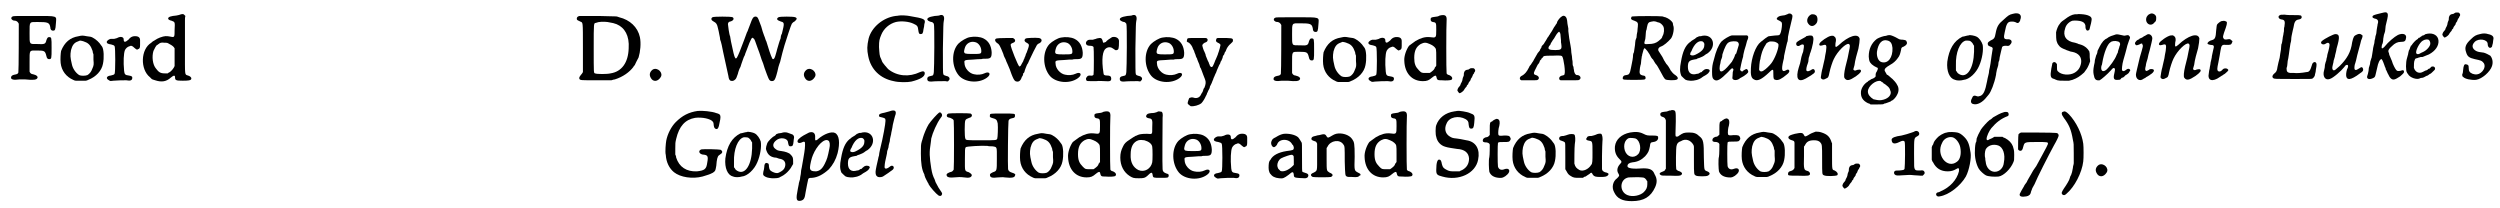 <?xml version='1.0' encoding='utf-8'?>
<svg xmlns="http://www.w3.org/2000/svg" xmlns:xlink="http://www.w3.org/1999/xlink" width="578px" height="48px" viewBox="0 0 5789 481" version="1.1">
<defs>
<path id="gl11013" d="M 28 32 C 25 33 24 36 25 38 C 27 40 28 42 34 42 C 38 43 40 45 42 49 C 42 52 42 160 41 162 C 40 165 38 166 32 167 C 27 168 24 170 24 174 C 24 178 30 180 43 178 C 48 178 52 178 57 178 C 76 180 83 179 85 175 C 87 172 84 168 75 166 C 71 166 68 163 67 160 C 67 158 67 149 67 138 C 67 109 66 111 84 111 C 102 111 103 112 106 124 C 107 129 109 131 112 131 C 118 131 118 130 118 105 C 118 81 118 80 112 80 C 109 80 108 82 106 87 C 104 96 102 97 85 96 C 66 96 67 98 67 71 C 67 43 66 45 86 45 C 109 45 113 46 115 57 C 115 63 118 65 121 65 C 126 65 127 64 128 48 C 129 30 135 31 76 31 C 35 31 30 31 28 32 z" fill="black"/><!-- width=141 height=193 -->
<path id="gl2" d="M 55 15 C 36 18 23 29 15 49 C 14 54 13 68 14 77 C 16 95 27 109 43 116 C 45 117 47 118 49 118 C 52 118 57 118 60 118 C 64 118 68 118 72 118 C 74 118 76 117 78 116 C 96 109 109 95 112 79 C 115 65 114 45 110 39 C 109 38 108 36 107 35 C 104 30 96 22 88 18 C 84 16 83 16 75 15 C 64 13 64 13 55 15 M 70 28 C 79 31 84 37 88 49 C 88 52 89 54 90 57 C 90 61 90 64 90 69 C 91 81 91 82 87 91 C 85 97 81 102 76 105 C 71 107 61 107 57 105 C 49 100 42 90 40 80 C 36 63 36 59 38 47 C 41 36 45 30 54 27 C 57 26 58 25 59 25 C 60 25 66 26 70 28 z" fill="black"/><!-- width=127 height=133 -->
<path id="gl257" d="M 81 22 C 76 23 73 25 69 30 C 61 37 58 36 58 29 C 58 24 52 22 45 25 C 42 27 39 27 36 28 C 33 28 29 28 28 28 C 24 29 21 31 19 34 C 18 38 21 40 29 41 C 33 42 36 43 37 45 C 39 48 39 106 37 109 C 36 111 33 112 28 113 C 18 114 16 120 24 124 C 27 126 27 126 34 125 C 45 124 56 124 64 124 C 74 126 78 124 78 118 C 78 115 76 114 70 113 C 61 112 60 110 59 102 C 57 81 58 61 61 54 C 63 50 67 46 72 45 C 75 43 78 44 83 49 C 88 53 89 54 91 52 C 95 51 96 49 96 42 C 96 38 96 33 96 31 C 96 24 91 21 81 22 z" fill="black"/><!-- width=109 height=136 -->
<path id="gl16389" d="M 94 8 C 93 9 89 9 86 10 C 74 11 67 13 67 17 C 67 19 70 21 75 22 C 83 25 83 25 82 43 C 82 60 82 61 73 59 C 63 57 59 57 48 61 C 43 63 41 64 33 69 C 31 70 29 72 28 73 C 3 88 2 135 25 153 C 26 154 28 156 29 157 C 30 158 34 159 37 160 C 52 165 63 163 73 154 C 80 148 83 148 83 153 C 83 160 85 161 101 161 C 114 161 117 160 119 159 C 123 156 120 151 113 149 C 105 146 106 152 106 87 C 106 56 106 27 106 21 C 106 18 106 14 107 11 C 106 10 106 10 105 9 C 103 6 100 6 94 8 M 70 76 C 76 79 80 82 82 86 C 82 88 82 123 82 127 C 80 132 76 137 71 141 C 69 142 68 142 66 144 C 64 144 61 144 59 144 C 49 144 45 141 39 133 C 31 124 29 105 33 92 C 36 86 39 79 42 78 C 43 78 44 76 45 76 C 48 73 52 72 58 73 C 65 73 65 73 70 76 z" fill="black"/><!-- width=139 height=197 -->
<path id="gl16390" d="M 25 18 C 20 19 18 22 19 26 C 20 28 21 28 27 31 C 33 34 33 28 33 91 C 33 126 33 147 33 148 C 32 150 30 153 28 155 C 24 160 24 162 25 164 C 27 167 28 167 64 167 C 76 167 88 167 99 167 C 102 166 105 165 107 165 C 126 159 141 148 150 136 C 150 135 152 133 153 132 C 154 129 159 120 162 114 C 166 101 168 81 165 67 C 160 44 142 27 117 21 C 114 20 112 19 110 19 C 96 19 82 18 69 18 C 46 18 27 18 25 18 M 90 32 C 102 34 106 35 111 37 C 130 45 141 64 139 93 C 138 126 123 147 97 151 C 89 153 65 153 61 151 C 58 150 58 152 58 93 C 58 32 58 35 63 34 C 70 31 81 31 90 32 z" fill="black"/><!-- width=181 height=181 -->
<path id="gl261" d="M 20 13 C 13 18 11 25 15 32 C 20 42 31 42 38 31 C 45 21 31 7 20 13 z" fill="black"/><!-- width=53 height=52 -->
<path id="gl9229" d="M 122 28 C 119 29 117 33 113 44 C 111 49 109 55 108 57 C 107 60 106 63 105 64 C 104 68 94 93 88 109 C 78 133 78 132 68 85 C 67 79 66 74 66 73 C 64 70 61 47 61 45 C 61 42 63 39 66 39 C 74 37 76 32 72 29 C 69 27 27 27 25 29 C 21 32 22 36 28 39 C 34 42 36 45 38 55 C 39 58 40 64 41 69 C 42 73 43 79 43 81 C 45 85 48 99 50 110 C 54 129 59 151 62 165 C 63 172 64 174 67 176 C 71 177 74 177 78 173 C 80 171 81 169 84 160 C 85 155 88 147 90 144 C 91 141 93 134 95 129 C 97 123 99 118 100 117 C 100 116 102 111 104 106 C 115 76 117 74 120 78 C 123 79 124 85 130 101 C 132 105 135 115 139 127 C 141 131 144 140 146 147 C 155 172 156 174 159 176 C 163 178 168 177 170 172 C 171 171 175 159 178 144 C 179 140 181 135 182 132 C 184 123 190 100 192 94 C 196 81 207 47 209 44 C 210 43 212 40 215 39 C 221 34 222 31 217 29 C 213 27 181 27 178 29 C 172 33 175 36 184 39 C 192 41 192 43 186 67 C 184 70 183 75 183 78 C 180 85 178 93 175 103 C 174 106 173 112 172 114 C 170 122 168 126 166 126 C 165 126 164 126 163 123 C 161 120 154 99 150 85 C 148 82 147 76 145 72 C 143 67 140 58 138 50 C 132 34 131 31 129 29 C 127 27 124 27 122 28 z" fill="black"/><!-- width=234 height=190 -->
<path id="gl261" d="M 20 13 C 13 18 11 25 15 32 C 20 42 31 42 38 31 C 45 21 31 7 20 13 z" fill="black"/><!-- width=53 height=52 -->
<path id="gl12545" d="M 112 11 C 111 11 108 12 104 12 C 75 16 49 38 42 64 C 38 82 38 90 41 105 C 47 136 69 157 100 163 C 111 166 132 166 141 164 C 161 159 172 153 172 145 C 172 140 168 139 161 142 C 136 154 108 152 87 135 C 84 132 73 119 73 117 C 73 117 72 115 71 112 C 67 105 67 99 66 84 C 66 69 67 66 71 56 C 77 41 90 30 105 26 C 118 23 136 25 146 30 C 155 34 156 36 157 45 C 158 52 159 54 162 54 C 167 54 168 52 169 43 C 170 39 171 34 171 31 C 175 19 171 18 136 12 C 132 11 116 10 112 11 z" fill="black"/><!-- width=186 height=177 -->
<path id="gl1025" d="M 37 9 C 36 9 31 10 27 10 C 13 12 6 16 12 21 C 13 22 18 24 20 24 C 22 24 24 27 25 28 C 27 31 26 132 25 140 C 24 147 24 148 18 149 C 11 150 9 153 10 158 C 11 161 13 162 19 162 C 27 161 45 161 52 161 C 57 162 58 162 59 160 C 64 156 61 150 54 149 C 50 148 48 147 47 145 C 46 144 46 126 46 86 C 47 30 47 28 48 22 C 51 10 46 5 37 9 z" fill="black"/><!-- width=72 height=177 -->
<path id="gl0" d="M 59 16 C 51 17 38 25 32 31 C 15 49 16 85 33 105 C 47 121 79 124 98 110 C 109 102 104 94 92 100 C 86 103 76 104 68 102 C 57 100 46 88 46 76 C 45 69 46 69 66 68 C 74 67 82 67 85 67 C 87 66 92 66 96 66 C 107 66 109 63 109 51 C 108 36 102 25 90 19 C 82 15 69 14 59 16 M 72 28 C 79 30 85 39 85 48 C 85 55 84 55 63 55 C 47 55 46 54 45 50 C 45 47 47 39 49 36 C 54 28 63 25 72 28 z" fill="black"/><!-- width=122 height=132 -->
<path id="gl8963" d="M 24 34 C 18 35 19 41 25 45 C 29 47 31 50 39 70 C 40 75 43 80 44 82 C 45 85 47 90 49 94 C 52 100 56 111 58 117 C 62 127 64 131 67 133 C 74 136 79 133 82 123 C 84 121 85 118 85 115 C 87 114 88 112 88 111 C 88 109 94 94 95 93 C 96 93 97 89 99 85 C 104 74 115 52 117 49 C 118 48 120 46 123 45 C 130 41 129 34 121 33 C 114 32 93 33 91 34 C 87 37 87 41 93 44 C 100 48 100 48 93 67 C 91 70 90 75 90 75 C 89 76 88 79 88 80 C 87 81 86 84 85 87 C 84 89 82 92 81 94 C 80 97 78 99 76 99 C 73 97 56 55 56 49 C 56 47 57 46 62 44 C 68 42 68 36 61 33 C 59 33 27 33 24 34 z" fill="black"/><!-- width=141 height=147 -->
<path id="gl0" d="M 59 16 C 51 17 38 25 32 31 C 15 49 16 85 33 105 C 47 121 79 124 98 110 C 109 102 104 94 92 100 C 86 103 76 104 68 102 C 57 100 46 88 46 76 C 45 69 46 69 66 68 C 74 67 82 67 85 67 C 87 66 92 66 96 66 C 107 66 109 63 109 51 C 108 36 102 25 90 19 C 82 15 69 14 59 16 M 72 28 C 79 30 85 39 85 48 C 85 55 84 55 63 55 C 47 55 46 54 45 50 C 45 47 47 39 49 36 C 54 28 63 25 72 28 z" fill="black"/><!-- width=122 height=132 -->
<path id="gl1538" d="M 80 22 C 75 25 66 31 66 33 C 66 33 64 34 63 34 C 60 36 59 36 58 30 C 56 24 54 23 45 25 C 41 27 37 27 36 28 C 34 28 31 28 29 28 C 24 28 22 30 20 33 C 18 38 21 42 28 42 C 33 42 36 43 37 45 C 38 47 38 107 37 109 C 36 111 33 112 29 111 C 24 111 23 112 21 115 C 19 117 19 120 21 123 C 23 124 23 124 43 124 C 51 123 57 124 63 124 C 75 125 78 124 78 118 C 78 113 75 111 69 111 C 63 111 60 110 60 105 C 55 73 58 53 66 48 C 72 44 78 45 83 49 C 87 52 88 53 91 52 C 95 51 96 49 96 31 C 96 24 88 20 80 22 z" fill="black"/><!-- width=109 height=137 -->
<path id="gl1025" d="M 37 9 C 36 9 31 10 27 10 C 13 12 6 16 12 21 C 13 22 18 24 20 24 C 22 24 24 27 25 28 C 27 31 26 132 25 140 C 24 147 24 148 18 149 C 11 150 9 153 10 158 C 11 161 13 162 19 162 C 27 161 45 161 52 161 C 57 162 58 162 59 160 C 64 156 61 150 54 149 C 50 148 48 147 47 145 C 46 144 46 126 46 86 C 47 30 47 28 48 22 C 51 10 46 5 37 9 z" fill="black"/><!-- width=72 height=177 -->
<path id="gl0" d="M 59 16 C 51 17 38 25 32 31 C 15 49 16 85 33 105 C 47 121 79 124 98 110 C 109 102 104 94 92 100 C 86 103 76 104 68 102 C 57 100 46 88 46 76 C 45 69 46 69 66 68 C 74 67 82 67 85 67 C 87 66 92 66 96 66 C 107 66 109 63 109 51 C 108 36 102 25 90 19 C 82 15 69 14 59 16 M 72 28 C 79 30 85 39 85 48 C 85 55 84 55 63 55 C 47 55 46 54 45 50 C 45 47 47 39 49 36 C 54 28 63 25 72 28 z" fill="black"/><!-- width=122 height=132 -->
<path id="gl1792" d="M 47 49 C 37 49 28 49 27 50 C 26 51 25 55 25 57 C 26 58 27 59 30 60 C 34 63 38 69 39 73 C 40 75 41 78 42 79 C 42 80 43 83 44 85 C 45 87 46 90 46 91 C 47 93 48 96 49 97 C 49 99 51 102 51 103 C 52 105 53 108 54 110 C 55 112 55 115 56 117 C 57 118 58 120 59 123 C 63 133 65 140 67 144 C 70 151 69 156 66 164 C 64 166 63 169 63 170 C 63 171 62 173 61 175 C 60 176 59 178 58 180 C 55 187 48 190 40 187 C 37 186 33 187 31 188 C 30 189 27 198 27 200 C 27 202 31 205 34 207 C 41 208 53 205 59 200 C 62 197 67 189 69 184 C 70 182 72 179 72 177 C 73 175 74 174 74 173 C 74 172 75 171 76 169 C 76 168 78 166 78 165 C 78 163 79 160 81 157 C 82 155 84 151 84 150 C 85 147 87 144 87 142 C 88 140 90 136 91 133 C 92 131 93 129 93 129 C 93 128 96 121 100 112 C 102 109 103 107 103 106 C 103 106 103 104 105 102 C 106 100 107 97 108 95 C 108 93 109 90 110 89 C 111 88 112 87 112 86 C 112 85 113 82 115 80 C 116 78 117 75 117 75 C 118 72 123 65 126 63 C 131 58 132 58 132 55 C 132 49 131 49 100 49 C 95 49 94 49 93 53 C 92 56 93 58 97 60 C 100 61 104 64 103 66 C 103 68 100 78 99 81 C 98 84 97 86 97 87 C 97 87 96 90 95 92 C 94 94 93 97 92 99 C 91 100 90 105 86 113 C 84 118 80 117 78 112 C 78 110 76 108 76 106 C 75 105 73 100 69 90 C 69 87 67 84 66 81 C 64 78 61 68 61 66 C 61 64 65 60 69 59 C 75 57 75 49 68 49 C 67 49 57 49 47 49 z" fill="black"/><!-- width=144 height=219 -->
<path id="gl11013" d="M 28 32 C 25 33 24 36 25 38 C 27 40 28 42 34 42 C 38 43 40 45 42 49 C 42 52 42 160 41 162 C 40 165 38 166 32 167 C 27 168 24 170 24 174 C 24 178 30 180 43 178 C 48 178 52 178 57 178 C 76 180 83 179 85 175 C 87 172 84 168 75 166 C 71 166 68 163 67 160 C 67 158 67 149 67 138 C 67 109 66 111 84 111 C 102 111 103 112 106 124 C 107 129 109 131 112 131 C 118 131 118 130 118 105 C 118 81 118 80 112 80 C 109 80 108 82 106 87 C 104 96 102 97 85 96 C 66 96 67 98 67 71 C 67 43 66 45 86 45 C 109 45 113 46 115 57 C 115 63 118 65 121 65 C 126 65 127 64 128 48 C 129 30 135 31 76 31 C 35 31 30 31 28 32 z" fill="black"/><!-- width=141 height=193 -->
<path id="gl2" d="M 55 15 C 36 18 23 29 15 49 C 14 54 13 68 14 77 C 16 95 27 109 43 116 C 45 117 47 118 49 118 C 52 118 57 118 60 118 C 64 118 68 118 72 118 C 74 118 76 117 78 116 C 96 109 109 95 112 79 C 115 65 114 45 110 39 C 109 38 108 36 107 35 C 104 30 96 22 88 18 C 84 16 83 16 75 15 C 64 13 64 13 55 15 M 70 28 C 79 31 84 37 88 49 C 88 52 89 54 90 57 C 90 61 90 64 90 69 C 91 81 91 82 87 91 C 85 97 81 102 76 105 C 71 107 61 107 57 105 C 49 100 42 90 40 80 C 36 63 36 59 38 47 C 41 36 45 30 54 27 C 57 26 58 25 59 25 C 60 25 66 26 70 28 z" fill="black"/><!-- width=127 height=133 -->
<path id="gl257" d="M 81 22 C 76 23 73 25 69 30 C 61 37 58 36 58 29 C 58 24 52 22 45 25 C 42 27 39 27 36 28 C 33 28 29 28 28 28 C 24 29 21 31 19 34 C 18 38 21 40 29 41 C 33 42 36 43 37 45 C 39 48 39 106 37 109 C 36 111 33 112 28 113 C 18 114 16 120 24 124 C 27 126 27 126 34 125 C 45 124 56 124 64 124 C 74 126 78 124 78 118 C 78 115 76 114 70 113 C 61 112 60 110 59 102 C 57 81 58 61 61 54 C 63 50 67 46 72 45 C 75 43 78 44 83 49 C 88 53 89 54 91 52 C 95 51 96 49 96 42 C 96 38 96 33 96 31 C 96 24 91 21 81 22 z" fill="black"/><!-- width=109 height=136 -->
<path id="gl260" d="M 90 7 C 87 9 82 10 79 10 C 70 11 69 12 69 16 C 69 19 70 21 74 22 C 82 23 82 24 82 40 C 82 59 82 59 67 57 C 56 56 46 59 34 66 C 24 73 22 75 19 77 C 13 85 7 101 8 112 C 9 141 26 159 51 159 C 61 159 65 157 72 151 C 78 146 81 145 82 148 C 84 157 85 157 95 157 C 105 158 115 157 117 156 C 121 153 119 148 112 145 C 108 144 107 143 106 141 C 105 138 105 27 106 19 C 107 7 103 4 90 7 M 67 73 C 72 75 73 76 77 79 C 82 84 82 84 82 105 C 82 111 82 117 82 123 C 81 124 81 126 79 127 C 78 132 75 134 70 138 C 69 139 68 139 67 140 C 64 140 61 140 58 140 C 48 140 48 140 42 134 C 34 126 31 119 31 105 C 31 88 36 79 46 73 C 54 69 58 69 67 73 z" fill="black"/><!-- width=138 height=192 -->
<path id="gl770" d="M 43 18 C 42 19 40 19 38 21 C 37 21 34 22 33 22 C 30 23 28 25 27 30 C 27 32 27 36 26 37 C 25 39 24 42 24 43 C 24 45 23 48 22 50 C 21 52 19 55 19 57 C 18 59 16 61 16 61 C 13 64 12 68 12 70 C 13 72 16 76 17 76 C 19 76 25 72 27 69 C 28 67 30 64 31 63 C 33 61 34 60 34 58 C 35 57 36 56 37 55 C 37 54 38 52 38 52 C 38 52 39 50 40 49 C 42 47 43 45 43 43 C 44 42 45 39 46 39 C 46 37 48 35 48 33 C 49 32 51 30 51 28 C 54 25 54 22 51 19 C 51 19 49 18 49 18 C 48 18 48 18 47 18 C 47 18 45 18 43 18 z" fill="black"/><!-- width=66 height=88 -->
<path id="gl11783" d="M 102 6 C 97 9 93 15 91 19 C 91 21 90 23 88 25 C 87 27 85 30 84 31 C 82 34 80 39 77 43 C 76 44 75 46 74 48 C 73 48 72 52 69 55 C 67 58 66 61 65 62 C 64 63 62 67 60 70 C 57 73 55 75 55 76 C 55 76 55 78 54 79 C 53 81 51 83 51 85 C 50 86 48 89 46 91 C 45 93 43 96 42 98 C 41 100 39 103 38 105 C 37 107 36 108 36 109 C 36 109 31 116 30 118 C 29 119 27 121 26 124 C 20 136 16 139 12 142 C 5 145 3 149 6 153 C 7 153 7 153 8 154 C 14 154 20 154 26 154 C 43 154 44 154 46 153 C 51 150 49 144 42 142 C 37 141 36 138 39 132 C 40 130 41 128 42 126 C 42 125 45 121 46 118 C 49 115 51 111 51 109 C 52 108 53 106 54 106 C 54 105 55 103 57 102 C 60 97 60 97 80 97 C 100 96 102 97 103 99 C 106 103 111 136 108 140 C 108 142 107 142 103 143 C 97 144 94 149 97 153 C 97 153 98 153 99 154 C 105 154 112 154 120 154 C 138 154 141 154 142 153 C 148 150 145 143 139 142 C 137 142 135 142 135 141 C 133 141 130 135 130 130 C 129 127 129 124 129 123 C 128 122 127 119 127 117 C 127 114 127 109 126 106 C 126 102 125 95 124 90 C 124 85 123 78 122 73 C 120 64 118 50 117 40 C 117 37 117 34 117 34 C 117 33 116 28 115 23 C 114 11 113 9 110 6 C 107 4 105 4 102 6 M 97 43 C 98 44 99 47 99 51 C 99 54 100 59 100 61 C 100 64 100 66 100 66 C 100 67 101 70 101 73 C 102 82 100 84 87 84 C 72 84 68 82 73 74 C 75 73 76 70 76 70 C 76 69 77 67 78 66 C 79 64 80 63 80 63 C 80 62 82 60 84 57 C 86 53 89 49 90 47 C 94 42 96 40 97 43 z" fill="black"/><!-- width=175 height=184 -->
<path id="gl16391" d="M 34 13 C 31 13 30 14 30 15 C 28 19 30 21 37 23 C 45 26 46 28 45 37 C 45 39 44 43 44 48 C 43 52 42 58 42 62 C 40 66 39 70 39 73 C 39 80 36 93 36 96 C 35 98 34 100 34 102 C 34 109 32 118 31 123 C 30 126 30 130 29 133 C 28 138 27 144 24 147 C 22 148 20 149 18 149 C 13 149 10 152 10 156 C 10 160 12 160 37 160 C 62 160 63 160 63 155 C 63 152 61 150 57 150 C 49 148 48 146 50 132 C 51 129 51 125 52 124 C 52 122 53 118 53 114 C 54 110 54 106 54 106 C 55 105 55 103 55 102 C 57 94 59 87 60 87 C 62 85 72 99 76 108 C 77 109 78 111 79 112 C 80 112 81 114 82 116 C 84 120 87 124 89 126 C 90 128 92 130 96 138 C 103 151 106 157 109 159 C 112 161 132 162 136 159 C 139 157 138 153 132 149 C 128 147 123 141 121 138 C 117 130 114 126 111 123 C 109 120 107 117 106 115 C 105 113 103 109 102 107 C 99 103 96 97 93 93 C 91 89 93 85 98 83 C 105 81 115 72 122 64 C 127 57 130 40 127 34 C 127 33 126 30 126 28 C 123 23 117 18 109 15 C 107 15 103 13 102 13 C 97 12 40 12 34 13 M 87 25 C 89 26 92 27 93 27 C 96 27 102 32 104 36 C 107 42 106 53 102 59 C 102 60 101 62 101 62 C 101 63 97 67 93 70 C 87 75 80 77 70 77 C 60 78 59 77 61 70 C 62 68 63 63 63 59 C 63 55 64 49 64 47 C 65 45 66 41 66 39 C 68 28 70 26 77 25 C 82 24 82 24 87 25 z" fill="black"/><!-- width=151 height=173 -->
<path id="gl1027" d="M 73 15 C 71 16 68 16 66 16 C 65 16 63 18 61 18 C 60 19 57 21 56 22 C 53 24 49 26 48 27 C 47 28 45 30 43 31 C 34 39 28 51 24 75 C 21 90 21 99 25 108 C 27 110 33 116 35 117 C 39 119 51 120 57 118 C 61 118 72 113 73 111 C 73 111 75 110 76 109 C 82 106 88 102 89 99 C 90 98 90 97 91 96 C 90 96 90 95 90 94 C 87 91 80 91 76 95 C 75 96 73 97 72 99 C 70 99 68 100 67 101 C 66 102 64 103 61 103 C 48 107 40 101 40 87 C 40 75 43 72 54 70 C 55 70 58 69 60 69 C 62 67 65 67 67 66 C 70 65 77 62 80 59 C 81 58 83 57 85 56 C 108 40 99 10 73 15 M 74 28 C 77 30 79 33 78 37 C 78 45 72 52 57 59 C 53 61 48 61 46 59 C 46 59 45 58 45 58 C 46 55 46 53 48 51 C 55 33 65 25 74 28 z" fill="black"/><!-- width=111 height=133 -->
<path id="gl1794" d="M 56 9 C 50 10 37 18 32 23 C 25 31 19 45 14 66 C 11 76 10 82 10 93 C 10 106 11 108 14 111 C 21 117 29 112 47 94 C 55 85 57 84 58 86 C 60 87 60 88 58 94 C 58 101 57 105 57 108 C 58 114 69 114 75 108 C 76 108 80 105 84 103 C 94 96 95 94 93 90 C 91 86 90 86 85 89 C 84 90 81 91 81 92 C 80 94 75 91 75 88 C 75 87 79 67 82 58 C 82 54 84 48 85 43 C 88 34 89 30 91 22 C 96 12 94 8 87 9 C 82 9 79 9 66 9 C 61 9 57 9 56 9 M 69 24 C 72 26 72 29 72 31 C 69 42 67 47 66 51 C 64 52 63 55 63 55 C 63 57 58 67 56 70 C 55 71 53 74 51 76 C 34 97 25 98 28 79 C 29 75 30 71 30 69 C 30 68 31 65 32 63 C 33 61 34 57 34 53 C 39 37 44 27 49 25 C 54 22 66 22 69 24 z" fill="black"/><!-- width=106 height=126 -->
<path id="gl8712" d="M 94 8 C 94 9 91 9 90 10 C 88 11 84 12 81 12 C 74 13 72 14 69 17 C 67 20 67 21 74 24 C 79 27 80 27 80 33 C 80 39 78 51 76 54 C 75 57 73 58 68 58 C 63 58 51 60 49 60 C 46 61 37 68 31 73 C 19 82 9 110 8 134 C 7 150 9 157 15 160 C 23 165 33 160 50 144 C 56 138 58 137 59 138 C 60 138 60 142 60 148 C 60 159 61 160 65 161 C 71 163 79 159 92 148 C 96 145 97 142 97 141 C 97 137 93 136 89 139 C 80 144 78 138 83 117 C 84 114 85 109 85 105 C 87 96 92 72 93 72 C 93 71 94 66 94 61 C 96 51 97 45 102 25 C 105 14 105 11 102 9 C 100 7 97 7 94 8 M 64 73 C 69 75 72 77 72 80 C 72 90 63 113 55 123 C 52 127 42 137 38 139 C 33 143 28 142 27 137 C 27 134 28 117 30 113 C 30 111 31 107 32 103 C 34 94 39 84 42 80 C 43 76 47 74 52 72 C 54 72 61 72 64 73 z" fill="black"/><!-- width=120 height=195 -->
<path id="gl3587" d="M 50 7 C 41 10 36 22 42 29 C 47 36 54 36 60 29 C 65 24 64 11 59 9 C 57 7 52 7 50 7 M 41 57 C 39 57 37 58 37 58 C 36 60 34 60 33 61 C 25 65 17 70 15 72 C 13 75 14 79 16 80 C 19 81 20 81 23 79 C 26 77 30 76 31 78 C 33 79 31 88 30 94 C 29 96 27 102 26 106 C 24 118 22 125 20 130 C 12 156 18 166 36 156 C 57 144 58 142 57 138 C 56 133 52 133 47 137 C 43 139 40 140 38 138 C 37 137 37 133 39 126 C 40 124 41 120 42 117 C 42 114 43 110 43 108 C 44 106 45 102 46 98 C 48 94 49 88 50 86 C 55 67 55 60 51 57 C 49 56 44 56 41 57 z" fill="black"/><!-- width=76 height=189 -->
<path id="gl2050" d="M 39 21 C 31 22 13 35 12 39 C 10 43 13 45 19 43 C 28 40 29 42 27 57 C 26 63 24 71 24 74 C 23 78 22 83 21 87 C 20 91 19 95 19 96 C 18 98 15 115 15 117 C 15 117 15 119 16 120 C 19 123 22 123 27 120 C 32 118 33 117 35 106 C 37 96 42 81 45 75 C 54 56 74 37 80 40 C 83 42 83 45 80 58 C 78 70 77 73 72 93 C 69 106 68 116 70 119 C 75 126 81 125 96 115 C 107 107 110 103 107 100 C 106 99 103 99 99 100 C 95 102 93 102 91 100 C 90 99 90 99 93 89 C 94 79 99 61 102 51 C 104 41 105 33 105 28 C 102 14 79 21 56 43 C 49 49 48 48 49 38 C 51 30 50 27 48 24 C 46 22 43 20 42 21 C 42 21 40 21 39 21 z" fill="black"/><!-- width=122 height=136 -->
<path id="gl12295" d="M 73 15 C 68 15 57 19 52 22 C 39 32 33 46 33 63 C 34 73 34 75 40 81 C 45 85 45 85 51 88 C 55 89 55 91 52 97 C 50 100 49 102 49 104 C 49 106 49 108 49 109 C 48 111 44 114 40 115 C 39 115 37 117 35 118 C 33 119 31 120 31 121 C 22 126 16 136 15 144 C 14 157 19 165 31 171 C 33 172 36 172 37 174 C 42 174 47 174 52 174 C 64 174 67 174 69 172 C 70 172 74 171 76 170 C 79 169 82 168 84 167 C 84 166 86 165 87 165 C 91 163 97 156 99 151 C 103 144 103 135 99 129 C 97 124 90 117 88 115 C 87 114 84 112 81 109 C 78 106 76 105 75 105 C 75 105 71 98 70 96 C 69 91 73 88 83 82 C 89 79 96 73 100 67 C 105 61 106 56 108 47 C 108 43 110 41 114 40 C 120 37 123 33 121 29 C 120 25 118 25 112 24 C 107 24 103 23 102 22 C 101 21 89 15 85 14 C 82 13 78 13 73 15 M 77 26 C 84 28 87 33 88 43 C 89 65 78 80 63 76 C 55 74 51 63 52 52 C 55 32 64 22 77 26 M 61 120 C 62 121 64 123 66 123 C 66 124 68 126 69 126 C 71 127 72 128 78 133 C 82 137 82 139 84 145 C 85 154 76 162 62 164 C 57 165 48 163 44 162 C 36 157 31 151 31 144 C 31 131 51 116 61 120 z" fill="black"/><!-- width=133 height=187 -->
<path id="gl2051" d="M 64 12 C 64 12 61 12 58 13 C 54 14 51 15 49 15 C 29 25 18 44 14 73 C 12 95 19 112 32 115 C 36 117 46 117 52 115 C 65 114 81 99 88 82 C 95 66 98 46 96 34 C 94 27 88 18 82 15 C 79 13 65 10 64 12 M 67 25 C 70 27 73 30 74 33 C 75 34 75 35 76 36 C 76 41 76 46 76 50 C 75 88 60 112 42 102 C 39 100 38 100 36 96 C 35 95 34 94 34 93 C 34 88 34 85 34 81 C 33 52 43 27 57 24 C 59 24 65 24 67 25 z" fill="black"/><!-- width=110 height=129 -->
<path id="gl16392" d="M 106 32 C 97 34 95 36 84 46 C 73 55 69 61 66 77 C 64 88 63 90 54 94 C 48 98 47 99 48 103 C 48 105 49 106 54 108 C 58 109 60 111 59 114 C 58 120 55 139 54 148 C 53 153 52 160 51 163 C 51 166 50 172 49 175 C 48 178 47 184 46 189 C 42 210 38 219 31 222 C 28 223 25 224 23 223 C 16 220 13 222 11 228 C 7 235 9 240 14 241 C 23 244 36 237 45 225 C 47 223 49 220 50 219 C 55 213 63 194 67 173 C 67 169 69 163 69 161 C 70 159 71 154 72 151 C 72 147 73 142 74 141 C 75 139 75 133 76 130 C 78 122 80 112 81 109 C 82 107 85 106 90 106 C 96 107 98 106 100 103 C 106 97 103 90 93 91 C 85 91 84 88 87 75 C 91 54 94 50 103 50 C 106 50 108 50 111 51 C 117 54 117 54 120 52 C 121 50 123 49 123 46 C 128 34 120 28 106 32 z" fill="black"/><!-- width=136 height=253 -->
<path id="gl12297" d="M 68 9 C 68 9 66 9 63 9 C 55 10 48 14 39 21 C 34 24 31 27 30 28 C 29 29 28 31 27 32 C 24 35 20 45 19 51 C 19 57 19 70 21 73 C 21 76 27 84 29 85 C 31 87 40 91 41 91 C 42 91 44 93 46 93 C 49 94 53 96 56 96 C 72 99 79 109 77 122 C 75 133 70 140 61 145 C 50 151 31 150 23 141 C 21 139 21 137 21 124 C 21 124 19 123 19 122 C 16 118 10 120 10 125 C 10 126 9 130 8 135 C 5 153 6 157 15 159 C 16 160 20 161 22 162 C 27 163 28 163 39 163 C 42 163 46 163 49 163 C 52 162 54 162 57 161 C 68 157 74 153 84 144 C 90 136 91 135 95 126 C 96 123 97 120 98 118 C 98 115 97 112 97 109 C 97 100 97 99 96 95 C 92 88 86 83 78 80 C 75 79 72 78 71 78 C 70 77 66 76 63 75 C 42 72 34 59 40 42 C 42 33 50 26 57 24 C 63 23 75 24 79 26 C 84 28 86 31 87 35 C 87 43 88 43 89 45 C 91 49 97 46 97 42 C 97 40 99 35 100 30 C 102 20 102 19 100 16 C 99 14 93 11 87 10 C 83 9 69 8 68 9 z" fill="black"/><!-- width=113 height=175 -->
<path id="gl16393" d="M 61 9 C 54 11 52 12 48 14 C 46 16 42 18 40 19 C 38 21 35 23 34 25 C 30 29 24 42 22 46 C 22 49 21 53 19 56 C 18 59 17 64 16 67 C 16 70 15 76 14 79 C 12 90 12 94 13 100 C 15 112 18 115 27 114 C 31 112 45 100 53 91 C 58 85 59 85 61 86 C 63 87 63 89 61 98 C 58 110 60 114 69 113 C 73 113 74 113 76 111 C 77 109 78 108 79 108 C 79 108 81 108 82 107 C 83 106 85 105 86 103 C 93 99 95 97 96 94 C 99 91 98 90 96 88 C 94 87 91 87 88 90 C 84 93 81 94 79 91 C 78 90 79 77 82 67 C 85 58 88 45 89 42 C 90 37 92 30 95 22 C 98 15 98 14 96 12 C 94 9 93 9 88 10 C 84 11 84 11 76 9 C 67 7 66 7 61 9 M 69 24 C 74 25 76 30 73 35 C 73 36 72 39 71 42 C 70 45 69 48 69 50 C 68 51 67 54 66 56 C 63 65 50 83 42 90 C 34 96 29 92 31 81 C 32 79 33 76 33 74 C 37 50 45 30 52 26 C 55 23 63 22 69 24 z" fill="black"/><!-- width=111 height=127 -->
<path id="gl16394" d="M 49 7 C 44 9 43 11 41 14 C 35 28 50 39 59 27 C 63 24 63 22 63 15 C 63 9 54 4 49 7 M 42 55 C 40 56 39 57 37 58 C 36 58 33 60 32 61 C 30 62 29 63 28 63 C 28 63 27 64 25 64 C 24 66 22 67 21 67 C 15 70 12 76 15 78 C 16 81 19 80 24 78 C 29 75 31 75 31 78 C 33 81 33 81 25 108 C 19 134 16 145 16 148 C 16 159 25 164 33 158 C 34 157 36 156 37 156 C 39 154 41 153 43 152 C 44 151 47 150 49 148 C 59 142 61 135 52 135 C 49 135 48 135 46 137 C 43 139 40 140 39 139 C 37 137 37 135 39 127 C 39 124 41 117 43 111 C 44 106 46 97 48 91 C 51 79 54 67 54 64 C 54 57 47 52 42 55 z" fill="black"/><!-- width=75 height=190 -->
<path id="gl2050" d="M 39 21 C 31 22 13 35 12 39 C 10 43 13 45 19 43 C 28 40 29 42 27 57 C 26 63 24 71 24 74 C 23 78 22 83 21 87 C 20 91 19 95 19 96 C 18 98 15 115 15 117 C 15 117 15 119 16 120 C 19 123 22 123 27 120 C 32 118 33 117 35 106 C 37 96 42 81 45 75 C 54 56 74 37 80 40 C 83 42 83 45 80 58 C 78 70 77 73 72 93 C 69 106 68 116 70 119 C 75 126 81 125 96 115 C 107 107 110 103 107 100 C 106 99 103 99 99 100 C 95 102 93 102 91 100 C 90 99 90 99 93 89 C 94 79 99 61 102 51 C 104 41 105 33 105 28 C 102 14 79 21 56 43 C 49 49 48 48 49 38 C 51 30 50 27 48 24 C 46 22 43 20 42 21 C 42 21 40 21 39 21 z" fill="black"/><!-- width=122 height=136 -->
<path id="gl2048" d="M 52 9 C 49 10 43 15 42 17 C 41 19 41 22 40 30 C 39 48 37 51 30 53 C 25 54 20 58 20 60 C 19 62 22 63 27 64 C 35 64 36 66 33 76 C 32 80 31 86 30 90 C 30 94 28 100 27 105 C 27 109 25 115 25 118 C 24 122 23 127 23 129 C 19 147 31 151 49 138 C 51 137 53 135 54 135 C 55 134 58 132 60 131 C 64 128 69 123 68 122 C 68 121 66 120 65 119 C 61 118 57 118 54 122 C 51 126 46 127 44 124 C 42 123 42 118 45 105 C 48 89 49 84 50 77 C 52 64 54 63 64 64 C 73 64 75 64 77 58 C 78 56 78 55 76 54 C 73 51 72 50 67 51 C 61 52 59 52 57 49 C 55 46 55 44 62 25 C 66 13 66 10 61 9 C 59 8 56 8 52 9 z" fill="black"/><!-- width=88 height=157 -->
<path id="gl16386" d="M 49 7 C 43 9 45 16 52 17 C 60 18 61 21 59 34 C 58 36 58 40 58 42 C 58 43 58 46 57 49 C 57 52 55 58 55 61 C 54 66 54 72 52 75 C 52 77 51 83 51 87 C 50 91 49 100 48 106 C 46 113 44 122 43 127 C 42 136 40 139 36 142 C 31 146 30 150 33 153 C 36 155 37 155 80 155 C 121 155 122 155 124 154 C 127 152 130 148 130 144 C 131 141 132 136 132 133 C 134 123 134 119 132 117 C 129 114 124 117 123 122 C 119 135 117 139 110 139 C 100 141 87 142 81 141 C 78 141 73 141 72 141 C 66 140 64 138 64 130 C 65 128 66 123 66 120 C 66 116 67 111 68 107 C 69 102 70 93 71 86 C 71 85 72 79 73 73 C 75 67 75 61 75 60 C 75 58 76 54 77 49 C 78 45 79 39 80 36 C 82 22 85 18 93 17 C 97 16 98 15 99 13 C 99 7 98 7 82 7 C 75 7 65 7 60 6 C 52 6 50 6 49 7 z" fill="black"/><!-- width=145 height=187 -->
<path id="gl16395" d="M 96 7 C 89 10 88 12 85 25 C 82 48 73 63 56 80 C 46 89 45 90 42 90 C 39 89 38 85 40 78 C 40 76 42 72 42 68 C 43 65 44 61 45 58 C 45 55 48 47 49 39 C 57 12 56 6 46 6 C 42 6 22 16 15 22 C 9 27 17 33 24 28 C 27 26 30 25 32 28 C 33 29 33 33 30 45 C 29 49 27 54 27 58 C 26 61 25 65 25 67 C 24 69 23 73 22 77 C 22 81 21 87 20 90 C 16 103 22 114 33 110 C 41 108 60 91 67 82 C 69 78 73 76 75 78 C 76 79 76 83 73 88 C 69 102 71 111 79 110 C 83 110 93 105 103 97 C 106 95 109 93 109 92 C 111 91 111 86 109 84 C 108 82 106 82 102 85 C 94 90 93 90 91 88 C 90 87 90 82 91 77 C 92 75 93 70 94 67 C 95 61 97 54 104 28 C 105 24 106 19 107 18 C 110 10 110 9 106 7 C 104 5 100 5 96 7 z" fill="black"/><!-- width=123 height=123 -->
<path id="gl12301" d="M 58 7 C 55 8 49 9 46 10 C 39 12 36 13 36 16 C 36 18 38 19 41 20 C 48 21 51 25 48 33 C 48 36 46 42 45 54 C 45 55 44 58 43 61 C 43 63 42 68 41 71 C 41 75 40 79 39 82 C 38 86 37 91 37 93 C 36 102 34 109 34 111 C 33 112 33 115 31 120 C 31 123 30 128 29 130 C 28 132 27 136 27 141 C 26 146 25 151 24 153 C 22 159 27 162 35 159 C 40 157 42 156 43 151 C 45 142 46 139 47 134 C 49 123 53 114 57 114 C 58 114 58 115 58 115 C 58 115 60 118 61 121 C 63 125 64 130 65 132 C 66 133 67 136 67 138 C 68 139 69 142 70 144 C 70 145 72 148 73 150 C 73 151 75 153 75 154 C 76 156 77 157 79 159 C 84 163 88 162 100 154 C 108 147 110 145 109 142 C 108 139 107 139 101 141 C 96 142 93 142 91 139 C 89 137 83 126 81 118 C 80 115 78 112 78 111 C 77 109 76 106 75 104 C 75 102 74 99 73 97 C 72 94 74 90 81 84 C 88 77 94 74 102 74 C 111 74 113 72 114 64 C 115 56 106 53 95 58 C 87 62 72 75 65 84 C 63 87 58 90 58 89 C 57 88 57 85 58 81 C 60 78 61 72 61 67 C 62 61 63 55 64 54 C 65 51 66 47 66 43 C 66 40 67 34 68 31 C 72 15 73 10 70 7 C 68 5 66 5 58 7 z" fill="black"/><!-- width=126 height=185 -->
<path id="gl12302" d="M 72 15 C 71 15 69 16 67 16 C 66 17 64 18 62 19 C 60 19 58 20 58 21 C 58 21 55 22 54 24 C 52 24 50 25 50 26 C 50 27 49 27 48 28 C 45 29 37 38 36 40 C 35 42 34 43 33 43 C 33 44 32 46 31 48 C 31 49 30 52 29 53 C 28 54 28 57 27 60 C 27 63 25 67 24 72 C 21 81 21 102 24 105 C 24 106 25 107 26 108 C 30 117 48 123 55 118 C 56 118 58 117 61 117 C 63 116 66 115 67 114 C 68 114 70 112 72 112 C 73 111 75 110 76 109 C 77 108 78 108 78 108 C 79 108 84 103 87 100 C 91 97 89 91 84 91 C 82 91 81 91 79 93 C 79 94 77 95 76 96 C 75 96 73 97 73 97 C 73 98 71 99 69 100 C 67 100 64 102 62 103 C 52 109 43 104 40 94 C 40 88 40 79 42 76 C 43 73 43 73 46 72 C 48 72 51 70 53 70 C 54 69 58 69 60 69 C 63 68 67 66 75 63 C 90 55 98 43 97 31 C 96 19 85 13 72 15 M 74 29 C 76 30 78 34 78 37 C 79 43 70 54 60 58 C 58 59 55 60 54 61 C 51 63 47 63 46 61 C 42 57 53 35 61 31 C 66 28 71 28 74 29 z" fill="black"/><!-- width=111 height=133 -->
<path id="gl770" d="M 43 18 C 42 19 40 19 38 21 C 37 21 34 22 33 22 C 30 23 28 25 27 30 C 27 32 27 36 26 37 C 25 39 24 42 24 43 C 24 45 23 48 22 50 C 21 52 19 55 19 57 C 18 59 16 61 16 61 C 13 64 12 68 12 70 C 13 72 16 76 17 76 C 19 76 25 72 27 69 C 28 67 30 64 31 63 C 33 61 34 60 34 58 C 35 57 36 56 37 55 C 37 54 38 52 38 52 C 38 52 39 50 40 49 C 42 47 43 45 43 43 C 44 42 45 39 46 39 C 46 37 48 35 48 33 C 49 32 51 30 51 28 C 54 25 54 22 51 19 C 51 19 49 18 49 18 C 48 18 48 18 47 18 C 47 18 45 18 43 18 z" fill="black"/><!-- width=66 height=88 -->
<path id="gl16396" d="M 51 13 C 42 15 38 17 30 25 C 18 36 15 44 19 55 C 22 65 26 68 39 71 C 54 74 55 75 58 78 C 66 85 61 99 49 105 C 43 107 41 107 34 105 C 27 102 25 99 25 91 C 25 85 24 84 19 83 C 15 82 13 85 12 97 C 12 101 11 105 10 106 C 10 110 10 111 12 112 C 16 117 31 120 42 119 C 56 117 75 100 79 87 C 82 78 80 69 75 63 C 72 61 64 57 60 56 C 50 55 46 54 42 52 C 33 47 31 39 39 31 C 48 22 69 25 69 36 C 69 44 75 48 79 42 C 79 41 80 38 81 34 C 81 31 82 28 82 26 C 84 19 80 15 70 13 C 64 11 58 11 51 13 z" fill="black"/><!-- width=96 height=132 -->
<path id="gl15880" d="M 98 7 C 77 10 62 18 47 33 C 37 43 28 60 25 76 C 24 82 22 102 24 109 C 25 126 32 140 43 149 C 58 161 86 165 109 159 C 126 154 133 151 136 148 C 139 145 139 145 141 134 C 142 119 144 112 147 110 C 148 109 150 108 151 107 C 156 104 156 100 151 97 C 149 96 113 95 107 96 C 99 98 100 106 109 108 C 121 109 123 111 120 127 C 118 142 114 145 96 147 C 72 148 55 137 48 115 C 48 112 47 110 46 108 C 46 103 46 99 46 94 C 46 81 46 81 48 72 C 55 42 69 27 92 23 C 108 21 128 25 133 32 C 134 33 135 36 135 40 C 136 46 137 48 141 49 C 144 49 145 48 147 42 C 153 16 152 15 141 12 C 131 8 108 6 98 7 z" fill="black"/><!-- width=168 height=179 -->
<path id="gl2051" d="M 64 12 C 64 12 61 12 58 13 C 54 14 51 15 49 15 C 29 25 18 44 14 73 C 12 95 19 112 32 115 C 36 117 46 117 52 115 C 65 114 81 99 88 82 C 95 66 98 46 96 34 C 94 27 88 18 82 15 C 79 13 65 10 64 12 M 67 25 C 70 27 73 30 74 33 C 75 34 75 35 76 36 C 76 41 76 46 76 50 C 75 88 60 112 42 102 C 39 100 38 100 36 96 C 35 95 34 94 34 93 C 34 88 34 85 34 81 C 33 52 43 27 57 24 C 59 24 65 24 67 25 z" fill="black"/><!-- width=110 height=129 -->
<path id="gl3075" d="M 52 12 C 51 12 47 13 45 13 C 42 14 39 15 39 16 C 39 17 37 18 36 19 C 31 21 21 31 19 36 C 17 41 16 46 16 49 C 19 61 25 67 36 69 C 37 69 40 69 42 70 C 43 70 46 72 49 72 C 59 74 63 81 60 91 C 58 97 54 100 46 104 C 42 106 37 105 31 102 C 25 99 24 97 23 90 C 23 84 22 82 19 82 C 15 80 12 84 12 92 C 12 94 11 99 10 102 C 9 109 9 110 14 113 C 18 115 20 116 30 117 C 39 117 46 117 49 114 C 49 114 52 113 53 112 C 55 111 57 110 58 109 C 59 108 61 107 62 106 C 66 103 74 94 76 89 C 77 87 78 86 79 84 C 79 82 79 79 79 77 C 79 69 78 67 73 62 C 70 58 60 55 52 54 C 43 53 42 52 38 49 C 31 44 31 36 40 29 C 49 21 66 24 67 33 C 67 34 68 37 68 38 C 69 42 70 43 73 43 C 78 43 79 41 80 32 C 80 28 81 25 81 24 C 82 19 79 15 73 14 C 72 13 69 13 68 12 C 63 10 57 10 52 12 z" fill="black"/><!-- width=94 height=129 -->
<path id="gl15882" d="M 52 51 C 44 55 34 60 28 66 C 22 72 26 78 35 74 C 39 72 40 72 42 73 C 43 74 43 85 41 97 C 40 102 39 109 38 115 C 37 120 36 127 35 132 C 34 135 33 142 33 145 C 33 148 31 154 31 159 C 30 163 28 168 28 171 C 28 172 27 177 26 181 C 21 206 22 211 33 209 C 40 207 42 204 44 189 C 46 179 49 162 50 159 C 51 157 52 156 59 156 C 72 155 85 148 98 136 C 107 126 114 114 118 99 C 124 75 122 57 112 52 C 104 48 87 54 73 66 C 70 69 69 69 67 69 C 66 69 66 69 66 63 C 67 53 62 48 52 51 M 97 70 C 100 72 101 80 99 88 C 95 108 94 112 88 124 C 82 136 76 140 68 141 C 58 141 54 139 54 132 C 54 127 58 109 61 103 C 70 81 88 63 97 70 z" fill="black"/><!-- width=134 height=225 -->
<path id="gl1027" d="M 73 15 C 71 16 68 16 66 16 C 65 16 63 18 61 18 C 60 19 57 21 56 22 C 53 24 49 26 48 27 C 47 28 45 30 43 31 C 34 39 28 51 24 75 C 21 90 21 99 25 108 C 27 110 33 116 35 117 C 39 119 51 120 57 118 C 61 118 72 113 73 111 C 73 111 75 110 76 109 C 82 106 88 102 89 99 C 90 98 90 97 91 96 C 90 96 90 95 90 94 C 87 91 80 91 76 95 C 75 96 73 97 72 99 C 70 99 68 100 67 101 C 66 102 64 103 61 103 C 48 107 40 101 40 87 C 40 75 43 72 54 70 C 55 70 58 69 60 69 C 62 67 65 67 67 66 C 70 65 77 62 80 59 C 81 58 83 57 85 56 C 108 40 99 10 73 15 M 74 28 C 77 30 79 33 78 37 C 78 45 72 52 57 59 C 53 61 48 61 46 59 C 46 59 45 58 45 58 C 46 55 46 53 48 51 C 55 33 65 25 74 28 z" fill="black"/><!-- width=111 height=133 -->
<path id="gl8714" d="M 45 11 C 42 12 37 13 34 14 C 24 16 21 17 21 21 C 21 24 23 24 28 25 C 35 27 36 27 36 33 C 36 39 31 69 23 101 C 22 105 21 111 21 113 C 20 116 19 120 19 121 C 17 129 13 147 13 151 C 13 157 14 160 17 162 C 19 164 26 164 30 162 C 35 159 51 148 53 146 C 57 142 55 137 51 137 C 48 137 48 138 42 142 C 37 145 33 144 34 138 C 34 133 36 123 38 115 C 39 111 40 106 40 103 C 41 101 42 97 43 94 C 43 90 45 84 46 80 C 46 75 48 69 49 64 C 49 61 52 51 53 42 C 55 34 57 25 58 22 C 63 10 58 6 45 11 z" fill="black"/><!-- width=72 height=177 -->
<path id="gl13069" d="M 64 13 C 60 16 46 31 40 40 C 35 48 29 63 27 70 C 26 73 25 78 24 80 C 22 87 22 90 22 108 C 22 130 24 145 30 156 C 30 158 31 160 31 160 C 31 162 37 173 38 175 C 39 176 40 178 40 179 C 43 185 57 201 63 205 C 67 207 70 206 71 202 C 72 199 70 198 63 187 C 61 183 56 174 56 174 C 56 174 55 171 54 168 C 50 160 48 154 46 142 C 42 116 41 105 45 82 C 45 81 46 76 46 73 C 49 60 59 37 68 25 C 72 21 72 17 69 14 C 67 12 66 12 64 13 z" fill="black"/><!-- width=84 height=219 -->
<path id="gl16397" d="M 18 15 C 15 16 14 18 14 20 C 14 23 16 24 22 25 C 26 27 29 28 30 31 C 31 34 31 142 30 145 C 28 148 27 150 21 151 C 13 154 12 157 15 161 C 18 163 22 164 31 163 C 40 162 46 162 54 163 C 66 165 71 163 72 158 C 72 156 70 154 65 151 C 55 148 56 149 56 121 C 56 99 56 96 58 93 C 60 91 96 89 108 90 C 111 91 116 91 120 91 C 131 93 130 91 130 120 C 130 148 130 148 121 151 C 115 154 114 155 114 157 C 114 163 118 165 133 163 C 139 163 144 162 148 163 C 166 165 171 163 172 159 C 174 156 172 154 165 152 C 159 150 157 148 156 144 C 155 139 156 36 157 33 C 157 29 160 27 165 26 C 171 25 172 24 172 20 C 172 15 173 15 143 15 C 114 15 114 15 114 19 C 113 22 114 24 118 25 C 129 28 130 29 132 38 C 133 47 132 70 131 73 C 129 77 130 77 94 77 C 59 77 58 77 57 73 C 55 70 55 34 57 31 C 58 28 61 27 66 25 C 72 24 75 18 69 15 C 66 14 21 14 18 15 z" fill="black"/><!-- width=187 height=177 -->
<path id="gl2" d="M 55 15 C 36 18 23 29 15 49 C 14 54 13 68 14 77 C 16 95 27 109 43 116 C 45 117 47 118 49 118 C 52 118 57 118 60 118 C 64 118 68 118 72 118 C 74 118 76 117 78 116 C 96 109 109 95 112 79 C 115 65 114 45 110 39 C 109 38 108 36 107 35 C 104 30 96 22 88 18 C 84 16 83 16 75 15 C 64 13 64 13 55 15 M 70 28 C 79 31 84 37 88 49 C 88 52 89 54 90 57 C 90 61 90 64 90 69 C 91 81 91 82 87 91 C 85 97 81 102 76 105 C 71 107 61 107 57 105 C 49 100 42 90 40 80 C 36 63 36 59 38 47 C 41 36 45 30 54 27 C 57 26 58 25 59 25 C 60 25 66 26 70 28 z" fill="black"/><!-- width=127 height=133 -->
<path id="gl260" d="M 90 7 C 87 9 82 10 79 10 C 70 11 69 12 69 16 C 69 19 70 21 74 22 C 82 23 82 24 82 40 C 82 59 82 59 67 57 C 56 56 46 59 34 66 C 24 73 22 75 19 77 C 13 85 7 101 8 112 C 9 141 26 159 51 159 C 61 159 65 157 72 151 C 78 146 81 145 82 148 C 84 157 85 157 95 157 C 105 158 115 157 117 156 C 121 153 119 148 112 145 C 108 144 107 143 106 141 C 105 138 105 27 106 19 C 107 7 103 4 90 7 M 67 73 C 72 75 73 76 77 79 C 82 84 82 84 82 105 C 82 111 82 117 82 123 C 81 124 81 126 79 127 C 78 132 75 134 70 138 C 69 139 68 139 67 140 C 64 140 61 140 58 140 C 48 140 48 140 42 134 C 34 126 31 119 31 105 C 31 88 36 79 46 73 C 54 69 58 69 67 73 z" fill="black"/><!-- width=138 height=192 -->
<path id="gl1028" d="M 96 6 C 95 6 93 7 91 8 C 88 9 85 10 79 10 C 70 11 69 12 67 16 C 66 19 68 21 73 22 C 81 23 82 25 81 43 C 81 60 82 59 69 58 C 57 58 51 59 47 61 C 45 62 43 63 42 63 C 40 64 39 65 37 66 C 36 67 32 69 28 72 C 20 77 16 81 13 88 C 9 96 7 103 7 113 C 7 132 15 147 29 156 C 36 160 37 161 50 161 C 62 161 64 160 69 156 C 79 146 81 146 82 154 C 83 160 84 160 100 160 C 117 160 118 160 119 156 C 120 152 118 151 114 150 C 108 148 105 145 105 140 C 104 135 105 30 105 21 C 106 12 105 9 103 7 C 102 7 98 6 96 6 M 63 73 C 73 76 80 81 81 88 C 82 93 82 120 81 124 C 78 139 63 148 49 142 C 37 136 30 124 31 106 C 31 88 37 77 49 73 C 54 72 56 72 63 73 z" fill="black"/><!-- width=137 height=195 -->
<path id="gl0" d="M 59 16 C 51 17 38 25 32 31 C 15 49 16 85 33 105 C 47 121 79 124 98 110 C 109 102 104 94 92 100 C 86 103 76 104 68 102 C 57 100 46 88 46 76 C 45 69 46 69 66 68 C 74 67 82 67 85 67 C 87 66 92 66 96 66 C 107 66 109 63 109 51 C 108 36 102 25 90 19 C 82 15 69 14 59 16 M 72 28 C 79 30 85 39 85 48 C 85 55 84 55 63 55 C 47 55 46 54 45 50 C 45 47 47 39 49 36 C 54 28 63 25 72 28 z" fill="black"/><!-- width=122 height=132 -->
<path id="gl257" d="M 81 22 C 76 23 73 25 69 30 C 61 37 58 36 58 29 C 58 24 52 22 45 25 C 42 27 39 27 36 28 C 33 28 29 28 28 28 C 24 29 21 31 19 34 C 18 38 21 40 29 41 C 33 42 36 43 37 45 C 39 48 39 106 37 109 C 36 111 33 112 28 113 C 18 114 16 120 24 124 C 27 126 27 126 34 125 C 45 124 56 124 64 124 C 74 126 78 124 78 118 C 78 115 76 114 70 113 C 61 112 60 110 59 102 C 57 81 58 61 61 54 C 63 50 67 46 72 45 C 75 43 78 44 83 49 C 88 53 89 54 91 52 C 95 51 96 49 96 42 C 96 38 96 33 96 31 C 96 24 91 21 81 22 z" fill="black"/><!-- width=109 height=136 -->
<path id="gl2049" d="M 49 7 C 43 8 38 10 30 15 C 24 18 22 19 20 25 C 18 31 22 38 26 38 C 28 38 33 34 34 30 C 36 25 42 21 50 21 C 58 21 65 25 68 31 C 69 32 69 33 70 33 C 70 33 72 37 72 39 C 72 45 70 45 55 47 C 36 50 23 57 18 67 C 16 69 15 71 15 72 C 14 73 13 85 14 91 C 15 94 15 96 17 99 C 22 106 28 109 38 110 C 47 111 49 110 60 102 C 69 94 71 94 72 102 C 72 106 73 107 75 108 C 76 109 91 110 98 110 C 101 110 105 108 105 106 C 107 102 105 99 97 97 C 95 96 93 96 92 95 C 91 94 91 87 91 61 C 91 33 91 28 90 27 C 85 19 84 17 82 15 C 75 9 61 6 49 7 M 70 57 C 72 58 72 59 72 69 C 72 73 72 76 72 79 C 70 81 70 81 69 82 C 60 91 48 96 41 93 C 40 92 38 90 36 88 C 33 82 33 78 36 71 C 40 64 43 63 57 58 C 66 55 69 55 70 57 z" fill="black"/><!-- width=118 height=126 -->
<path id="gl259" d="M 73 15 C 70 16 67 17 64 19 C 54 25 54 25 51 21 C 48 15 45 15 34 18 C 32 18 28 19 25 20 C 20 21 17 22 16 25 C 15 28 16 30 23 32 C 26 33 27 33 28 36 C 28 36 29 37 29 38 C 29 48 29 57 29 67 C 29 102 30 100 21 105 C 13 108 13 112 19 115 C 22 116 58 116 61 115 C 67 112 66 108 58 105 C 51 100 51 103 51 73 C 51 65 51 57 51 48 C 52 47 52 46 53 45 C 60 30 82 27 90 40 C 93 44 93 45 93 79 C 94 112 94 112 98 114 C 100 115 102 115 110 115 C 122 116 125 115 127 112 C 129 112 129 111 130 110 C 129 109 129 109 129 108 C 128 107 126 106 124 105 C 115 100 115 101 116 68 C 116 37 115 34 110 27 C 103 17 86 12 73 15 z" fill="black"/><!-- width=141 height=128 -->
<path id="gl260" d="M 90 7 C 87 9 82 10 79 10 C 70 11 69 12 69 16 C 69 19 70 21 74 22 C 82 23 82 24 82 40 C 82 59 82 59 67 57 C 56 56 46 59 34 66 C 24 73 22 75 19 77 C 13 85 7 101 8 112 C 9 141 26 159 51 159 C 61 159 65 157 72 151 C 78 146 81 145 82 148 C 84 157 85 157 95 157 C 105 158 115 157 117 156 C 121 153 119 148 112 145 C 108 144 107 143 106 141 C 105 138 105 27 106 19 C 107 7 103 4 90 7 M 67 73 C 72 75 73 76 77 79 C 82 84 82 84 82 105 C 82 111 82 117 82 123 C 81 124 81 126 79 127 C 78 132 75 134 70 138 C 69 139 68 139 67 140 C 64 140 61 140 58 140 C 48 140 48 140 42 134 C 34 126 31 119 31 105 C 31 88 36 79 46 73 C 54 69 58 69 67 73 z" fill="black"/><!-- width=138 height=192 -->
<path id="gl10774" d="M 66 11 C 65 11 63 12 60 12 C 39 15 24 27 18 44 C 16 49 16 66 18 71 C 20 82 28 91 39 94 C 44 96 60 98 66 99 C 84 100 93 108 94 121 C 94 133 89 142 78 148 C 75 149 73 150 72 151 C 69 151 66 151 63 151 C 52 151 49 151 43 148 C 35 144 33 142 31 134 C 30 127 28 124 26 124 C 21 122 18 130 18 148 C 18 158 20 160 32 163 C 70 174 109 156 115 124 C 120 100 110 82 88 79 C 75 76 72 76 66 75 C 55 74 54 73 49 70 C 39 64 36 52 42 40 C 48 25 70 21 86 30 C 91 33 93 36 93 42 C 94 50 95 52 99 52 C 104 52 105 49 106 39 C 108 21 107 20 96 16 C 90 13 70 10 67 11 C 67 11 67 11 66 11 z" fill="black"/><!-- width=130 height=179 -->
<path id="gl1" d="M 47 7 C 46 7 44 8 43 9 C 43 9 40 10 39 12 C 33 14 33 15 33 31 C 33 35 33 40 33 44 C 32 45 31 45 31 46 C 29 48 27 49 24 49 C 19 51 18 52 17 55 C 16 60 19 61 26 61 C 30 62 32 63 33 66 C 33 68 33 91 32 95 C 30 101 31 124 32 129 C 35 137 42 142 54 143 C 61 144 67 142 74 135 C 82 127 78 119 67 123 C 60 126 54 124 52 117 C 51 112 51 64 52 62 C 54 60 55 60 66 60 C 77 60 78 60 81 55 C 81 53 82 52 81 51 C 79 45 76 45 66 45 C 57 46 54 46 53 43 C 52 40 53 28 55 23 C 57 14 56 9 52 7 C 49 6 49 6 47 7 z" fill="black"/><!-- width=93 height=156 -->
<path id="gl2" d="M 55 15 C 36 18 23 29 15 49 C 14 54 13 68 14 77 C 16 95 27 109 43 116 C 45 117 47 118 49 118 C 52 118 57 118 60 118 C 64 118 68 118 72 118 C 74 118 76 117 78 116 C 96 109 109 95 112 79 C 115 65 114 45 110 39 C 109 38 108 36 107 35 C 104 30 96 22 88 18 C 84 16 83 16 75 15 C 64 13 64 13 55 15 M 70 28 C 79 31 84 37 88 49 C 88 52 89 54 90 57 C 90 61 90 64 90 69 C 91 81 91 82 87 91 C 85 97 81 102 76 105 C 71 107 61 107 57 105 C 49 100 42 90 40 80 C 36 63 36 59 38 47 C 41 36 45 30 54 27 C 57 26 58 25 59 25 C 60 25 66 26 70 28 z" fill="black"/><!-- width=127 height=133 -->
<path id="gl1795" d="M 31 9 C 29 10 25 11 21 12 C 15 12 12 13 11 16 C 10 19 11 22 16 23 C 19 24 22 25 24 27 C 25 29 25 31 25 59 C 25 69 25 79 25 89 C 26 91 27 92 28 94 C 31 100 33 102 38 105 C 44 109 48 109 57 109 C 60 109 63 109 66 109 C 67 108 69 106 72 106 C 75 104 79 101 81 100 C 85 96 86 96 89 102 C 92 106 95 107 107 107 C 118 107 121 106 124 103 C 126 100 126 99 121 97 C 115 96 113 94 111 92 C 111 91 111 90 110 90 C 110 79 110 69 110 59 C 110 42 111 27 111 25 C 112 18 111 9 108 7 C 106 6 99 7 96 9 C 93 10 91 11 86 12 C 78 12 76 13 75 16 C 72 19 73 22 80 23 C 88 24 88 25 88 50 C 88 70 88 76 85 79 C 79 89 66 95 58 91 C 51 87 48 84 46 76 C 46 72 46 38 47 31 C 49 21 48 10 46 9 C 44 7 36 7 31 9 z" fill="black"/><!-- width=138 height=121 -->
<path id="gl3585" d="M 70 17 C 50 21 37 33 35 49 C 34 61 37 70 45 78 C 51 84 52 85 46 91 C 40 98 39 106 43 112 C 46 117 45 118 40 123 C 30 130 27 144 33 155 C 40 170 52 176 74 176 C 102 176 118 166 128 144 C 133 133 133 124 127 114 C 123 103 116 100 101 100 C 76 102 64 100 64 95 C 64 90 68 87 76 86 C 88 85 97 80 105 72 C 112 64 114 60 116 49 C 117 41 117 40 124 39 C 132 38 136 33 135 28 C 135 25 133 24 121 24 C 110 24 109 24 101 20 C 91 15 82 15 70 17 M 83 31 C 94 36 97 58 89 67 C 79 78 63 74 58 59 C 54 46 58 34 67 30 C 71 29 80 30 83 31 M 97 121 C 103 121 105 123 108 127 C 108 128 109 129 110 130 C 110 133 110 135 110 137 C 110 144 108 149 102 155 C 94 163 76 167 64 162 C 44 154 46 124 67 121 C 72 121 90 120 97 121 z" fill="black"/><!-- width=159 height=189 -->
<path id="gl256" d="M 52 9 C 51 9 48 9 47 10 C 45 11 41 12 37 12 C 30 13 28 14 28 18 C 28 21 30 23 34 24 C 38 25 40 28 41 32 C 41 34 41 60 41 90 C 41 108 41 126 41 144 C 40 145 40 145 39 147 C 39 148 37 149 35 150 C 26 153 24 156 30 159 C 33 160 33 160 52 160 C 72 161 75 160 77 158 C 80 155 78 152 73 150 C 69 149 66 147 65 145 C 64 142 64 93 66 90 C 67 85 70 82 76 80 C 87 73 99 78 105 89 C 105 90 106 91 106 93 C 106 103 106 114 106 124 C 106 159 106 157 111 160 C 115 162 135 162 138 160 C 144 157 144 153 137 150 C 129 147 130 148 129 118 C 129 82 128 76 119 69 C 112 62 106 60 95 60 C 83 60 81 61 72 67 C 69 70 66 70 64 69 C 63 67 63 67 64 34 C 64 10 64 9 57 8 C 55 8 53 8 52 9 z" fill="black"/><!-- width=156 height=192 -->
<path id="gl1" d="M 47 7 C 46 7 44 8 43 9 C 43 9 40 10 39 12 C 33 14 33 15 33 31 C 33 35 33 40 33 44 C 32 45 31 45 31 46 C 29 48 27 49 24 49 C 19 51 18 52 17 55 C 16 60 19 61 26 61 C 30 62 32 63 33 66 C 33 68 33 91 32 95 C 30 101 31 124 32 129 C 35 137 42 142 54 143 C 61 144 67 142 74 135 C 82 127 78 119 67 123 C 60 126 54 124 52 117 C 51 112 51 64 52 62 C 54 60 55 60 66 60 C 77 60 78 60 81 55 C 81 53 82 52 81 51 C 79 45 76 45 66 45 C 57 46 54 46 53 43 C 52 40 53 28 55 23 C 57 14 56 9 52 7 C 49 6 49 6 47 7 z" fill="black"/><!-- width=93 height=156 -->
<path id="gl2" d="M 55 15 C 36 18 23 29 15 49 C 14 54 13 68 14 77 C 16 95 27 109 43 116 C 45 117 47 118 49 118 C 52 118 57 118 60 118 C 64 118 68 118 72 118 C 74 118 76 117 78 116 C 96 109 109 95 112 79 C 115 65 114 45 110 39 C 109 38 108 36 107 35 C 104 30 96 22 88 18 C 84 16 83 16 75 15 C 64 13 64 13 55 15 M 70 28 C 79 31 84 37 88 49 C 88 52 89 54 90 57 C 90 61 90 64 90 69 C 91 81 91 82 87 91 C 85 97 81 102 76 105 C 71 107 61 107 57 105 C 49 100 42 90 40 80 C 36 63 36 59 38 47 C 41 36 45 30 54 27 C 57 26 58 25 59 25 C 60 25 66 26 70 28 z" fill="black"/><!-- width=127 height=133 -->
<path id="gl258" d="M 79 13 C 73 15 66 18 62 21 C 55 25 54 25 52 21 C 49 15 46 15 31 18 C 20 21 18 22 16 25 C 15 28 17 31 24 33 C 28 34 30 35 30 39 C 30 41 30 93 30 97 C 29 100 26 103 22 104 C 17 105 15 107 15 111 C 15 115 16 115 37 115 C 63 116 65 115 66 111 C 66 108 64 105 60 104 C 52 102 51 101 52 70 C 52 63 52 55 52 48 C 52 47 53 46 54 45 C 58 36 64 33 75 33 C 82 33 85 34 89 37 C 94 43 94 42 94 78 C 94 113 94 112 98 114 C 103 117 126 116 129 114 C 132 111 129 106 123 103 C 117 101 117 103 117 69 C 117 59 117 49 117 40 C 116 38 115 36 115 35 C 111 24 105 19 93 15 C 88 13 81 13 79 13 z" fill="black"/><!-- width=142 height=129 -->
<path id="gl770" d="M 43 18 C 42 19 40 19 38 21 C 37 21 34 22 33 22 C 30 23 28 25 27 30 C 27 32 27 36 26 37 C 25 39 24 42 24 43 C 24 45 23 48 22 50 C 21 52 19 55 19 57 C 18 59 16 61 16 61 C 13 64 12 68 12 70 C 13 72 16 76 17 76 C 19 76 25 72 27 69 C 28 67 30 64 31 63 C 33 61 34 60 34 58 C 35 57 36 56 37 55 C 37 54 38 52 38 52 C 38 52 39 50 40 49 C 42 47 43 45 43 43 C 44 42 45 39 46 39 C 46 37 48 35 48 33 C 49 32 51 30 51 28 C 54 25 54 22 51 19 C 51 19 49 18 49 18 C 48 18 48 18 47 18 C 47 18 45 18 43 18 z" fill="black"/><!-- width=66 height=88 -->
<path id="gl10260" d="M 63 6 C 62 7 59 8 56 9 C 51 11 37 15 32 16 C 17 18 10 21 9 25 C 9 35 15 37 27 31 C 33 28 37 27 39 30 C 41 31 40 89 39 93 C 38 96 36 96 27 97 C 18 97 17 97 15 100 C 14 102 15 105 16 106 C 19 109 21 109 36 108 C 49 107 52 107 61 108 C 66 108 73 109 76 109 C 78 109 79 109 81 109 C 82 108 82 108 83 107 C 86 104 86 103 85 100 C 83 97 82 96 75 97 C 67 97 64 97 63 94 C 61 91 61 90 61 59 C 61 21 61 22 68 18 C 72 16 73 14 73 12 C 73 7 68 4 63 6 z" fill="black"/><!-- width=97 height=120 -->
<path id="gl13583" d="M 44 33 C 36 34 25 41 21 46 C 19 48 17 51 16 52 C 15 53 13 57 12 61 C 10 63 10 65 9 67 C 9 72 9 76 9 81 C 9 86 9 91 9 96 C 10 98 10 100 12 102 C 19 116 30 123 46 123 C 54 123 60 121 65 118 C 71 114 73 115 72 123 C 67 143 51 160 30 169 C 27 171 23 172 22 172 C 16 175 20 183 27 181 C 49 178 76 156 88 135 C 96 120 101 92 99 80 C 96 60 93 52 84 43 C 78 37 73 34 68 33 C 63 32 49 31 44 33 M 57 44 C 65 46 73 57 75 67 C 78 82 75 96 67 101 C 45 118 18 85 33 57 C 37 47 48 42 57 44 z" fill="black"/><!-- width=113 height=194 -->
<path id="gl12555" d="M 85 7 C 77 9 67 15 60 19 C 58 21 55 24 52 25 C 46 30 36 41 32 47 C 26 58 24 62 22 68 C 22 72 21 75 21 76 C 19 77 18 89 18 96 C 17 111 21 128 27 138 C 30 143 39 151 43 153 C 48 156 63 157 73 156 C 85 154 101 138 107 123 C 109 118 109 118 109 106 C 109 94 108 93 106 86 C 103 78 97 72 88 67 C 86 66 84 66 82 64 C 79 64 76 64 72 64 C 69 64 66 64 63 64 C 61 65 60 66 58 67 C 55 68 52 70 51 70 C 48 73 45 72 45 69 C 45 63 51 50 56 44 C 67 31 78 22 94 16 C 97 15 97 9 94 7 C 92 6 87 6 85 7 M 72 84 C 83 88 89 104 85 124 C 84 136 75 145 64 145 C 53 145 44 135 43 122 C 42 119 42 115 42 114 C 40 108 41 98 43 93 C 48 84 60 80 72 84 z" fill="black"/><!-- width=121 height=181 -->
<path id="gl13582" d="M 29 57 C 26 58 24 60 23 61 C 22 64 22 93 22 96 C 24 100 30 101 32 96 C 33 95 33 92 34 90 C 37 79 37 79 66 79 C 91 79 92 79 91 84 C 90 88 73 118 64 135 C 63 136 60 141 57 145 C 54 150 51 156 49 159 C 48 161 44 167 42 172 C 39 176 36 180 36 181 C 32 187 27 197 26 199 C 24 205 30 207 41 205 C 47 204 51 201 52 194 C 52 193 54 190 55 186 C 57 183 59 178 60 177 C 66 162 93 109 105 87 C 112 75 116 66 116 64 C 116 61 114 58 110 58 C 106 57 32 57 29 57 z" fill="black"/><!-- width=129 height=219 -->
<path id="gl2822" d="M 11 16 C 7 17 7 22 13 30 C 25 46 30 57 34 81 C 36 90 36 90 36 112 C 36 120 36 127 36 135 C 36 138 34 142 34 146 C 33 153 31 160 30 162 C 28 165 27 168 27 169 C 26 174 20 184 13 194 C 8 202 7 204 9 207 C 12 210 15 210 19 206 C 38 190 55 157 58 131 C 59 124 59 97 58 90 C 55 67 42 40 25 22 C 18 15 15 14 11 16 z" fill="black"/><!-- width=77 height=222 -->
<path id="gl261" d="M 20 13 C 13 18 11 25 15 32 C 20 42 31 42 38 31 C 45 21 31 7 20 13 z" fill="black"/><!-- width=53 height=52 -->
</defs>
<use xlink:href="#gl11013" x="0" y="6"/>
<use xlink:href="#gl2" x="125" y="69"/>
<use xlink:href="#gl257" x="227" y="62"/>
<use xlink:href="#gl16389" x="321" y="26"/>
<use xlink:href="#gl16390" x="1316" y="19"/>
<use xlink:href="#gl261" x="1491" y="148"/>
<use xlink:href="#gl9229" x="1624" y="11"/>
<use xlink:href="#gl261" x="1848" y="148"/>
<use xlink:href="#gl12545" x="1969" y="25"/>
<use xlink:href="#gl1025" x="2137" y="27"/>
<use xlink:href="#gl0" x="2187" y="70"/>
<use xlink:href="#gl8963" x="2284" y="55"/>
<use xlink:href="#gl0" x="2398" y="71"/>
<use xlink:href="#gl1538" x="2495" y="64"/>
<use xlink:href="#gl1025" x="2583" y="27"/>
<use xlink:href="#gl0" x="2633" y="71"/>
<use xlink:href="#gl1792" x="2723" y="39"/>
<use xlink:href="#gl11013" x="2925" y="9"/>
<use xlink:href="#gl2" x="3050" y="72"/>
<use xlink:href="#gl257" x="3150" y="64"/>
<use xlink:href="#gl260" x="3244" y="29"/>
<use xlink:href="#gl770" x="3363" y="140"/>
<use xlink:href="#gl11783" x="3515" y="32"/>
<use xlink:href="#gl16391" x="3748" y="25"/>
<use xlink:href="#gl1027" x="3869" y="68"/>
<use xlink:href="#gl1794" x="3955" y="73"/>
<use xlink:href="#gl8712" x="4047" y="24"/>
<use xlink:href="#gl3587" x="4146" y="26"/>
<use xlink:href="#gl2050" x="4202" y="62"/>
<use xlink:href="#gl12295" x="4295" y="68"/>
<use xlink:href="#gl2051" x="4496" y="70"/>
<use xlink:href="#gl16392" x="4556" y="0"/>
<use xlink:href="#gl12297" x="4743" y="24"/>
<use xlink:href="#gl16393" x="4836" y="72"/>
<use xlink:href="#gl16394" x="4931" y="25"/>
<use xlink:href="#gl2050" x="4989" y="61"/>
<use xlink:href="#gl2048" x="5093" y="40"/>
<use xlink:href="#gl16386" x="5232" y="28"/>
<use xlink:href="#gl16395" x="5363" y="73"/>
<use xlink:href="#gl12301" x="5459" y="23"/>
<use xlink:href="#gl12302" x="5551" y="63"/>
<use xlink:href="#gl770" x="5645" y="11"/>
<use xlink:href="#gl16396" x="5693" y="66"/>
<use xlink:href="#gl15880" x="1517" y="250"/>
<use xlink:href="#gl2051" x="1665" y="294"/>
<use xlink:href="#gl3075" x="1757" y="296"/>
<use xlink:href="#gl15882" x="1821" y="256"/>
<use xlink:href="#gl1027" x="1923" y="292"/>
<use xlink:href="#gl8714" x="2014" y="247"/>
<use xlink:href="#gl13069" x="2110" y="248"/>
<use xlink:href="#gl16397" x="2178" y="248"/>
<use xlink:href="#gl2" x="2348" y="295"/>
<use xlink:href="#gl260" x="2465" y="252"/>
<use xlink:href="#gl1028" x="2587" y="252"/>
<use xlink:href="#gl0" x="2697" y="295"/>
<use xlink:href="#gl257" x="2792" y="288"/>
<use xlink:href="#gl2049" x="2924" y="303"/>
<use xlink:href="#gl259" x="3021" y="295"/>
<use xlink:href="#gl260" x="3152" y="252"/>
<use xlink:href="#gl10774" x="3308" y="246"/>
<use xlink:href="#gl1" x="3417" y="269"/>
<use xlink:href="#gl2" x="3489" y="294"/>
<use xlink:href="#gl1795" x="3600" y="303"/>
<use xlink:href="#gl3585" x="3705" y="290"/>
<use xlink:href="#gl256" x="3817" y="247"/>
<use xlink:href="#gl1" x="3949" y="268"/>
<use xlink:href="#gl2" x="4020" y="292"/>
<use xlink:href="#gl258" x="4126" y="292"/>
<use xlink:href="#gl770" x="4255" y="361"/>
<use xlink:href="#gl10260" x="4372" y="298"/>
<use xlink:href="#gl13583" x="4465" y="274"/>
<use xlink:href="#gl12555" x="4556" y="253"/>
<use xlink:href="#gl13582" x="4652" y="250"/>
<use xlink:href="#gl2822" x="4767" y="243"/>
<use xlink:href="#gl261" x="4841" y="369"/>
</svg>
